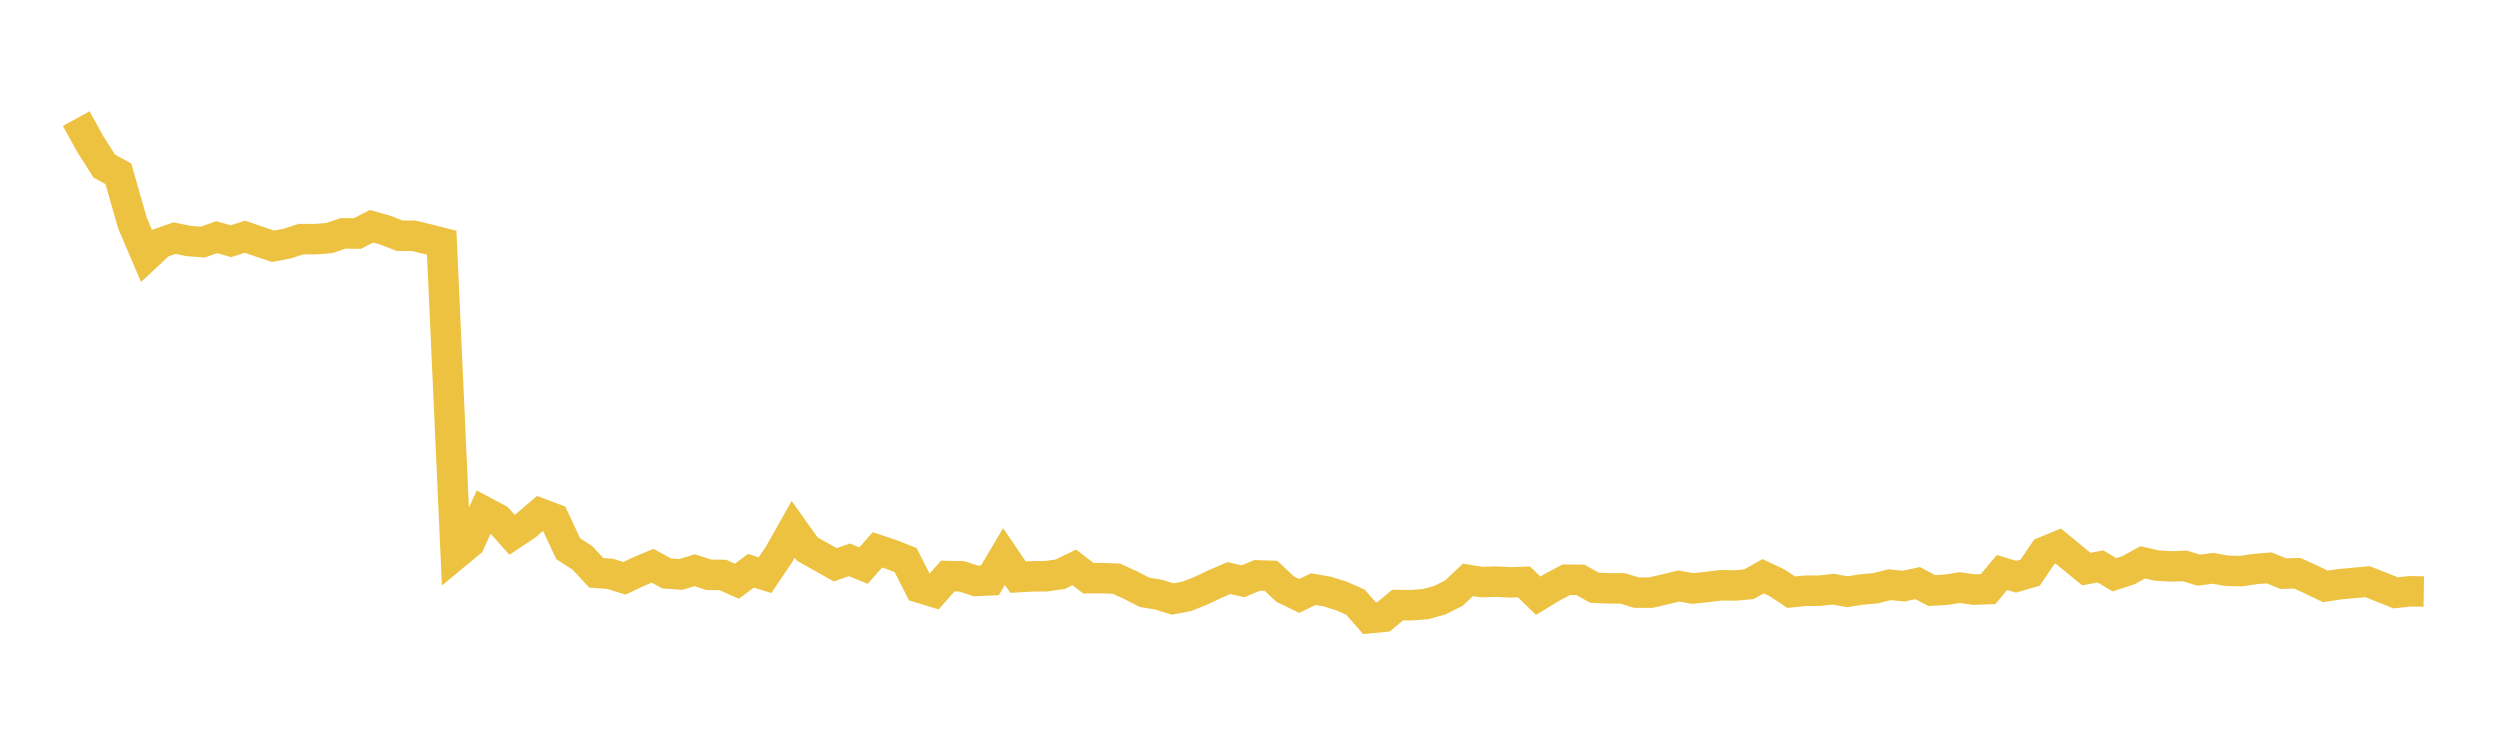 <svg width="164" height="48" xmlns="http://www.w3.org/2000/svg" xmlns:xlink="http://www.w3.org/1999/xlink"><path fill="none" stroke="rgb(237,194,64)" stroke-width="2" d="M5,7.781L5.922,9.453L6.844,10.898L7.766,11.401L8.689,14.632L9.611,16.796L10.533,15.938L11.455,15.619L12.377,15.81L13.299,15.88L14.222,15.559L15.144,15.824L16.066,15.527L16.988,15.845L17.91,16.155L18.832,15.98L19.754,15.687L20.677,15.69L21.599,15.619L22.521,15.304L23.443,15.321L24.365,14.843L25.287,15.1L26.21,15.461L27.132,15.467L28.054,15.687L28.976,15.923L29.898,36.361L30.82,35.597L31.743,33.559L32.665,34.047L33.587,35.081L34.509,34.465L35.431,33.677L36.353,34.026L37.275,35.997L38.198,36.593L39.12,37.579L40.042,37.647L40.964,37.938L41.886,37.499L42.808,37.111L43.731,37.618L44.653,37.684L45.575,37.408L46.497,37.705L47.419,37.719L48.341,38.129L49.263,37.443L50.186,37.728L51.108,36.362L52.03,34.725L52.952,36.015L53.874,36.536L54.796,37.051L55.719,36.724L56.641,37.105L57.563,36.069L58.485,36.378L59.407,36.742L60.329,38.552L61.251,38.834L62.174,37.789L63.096,37.81L64.018,38.111L64.94,38.068L65.862,36.51L66.784,37.861L67.707,37.808L68.629,37.802L69.551,37.669L70.473,37.22L71.395,37.929L72.317,37.926L73.24,37.963L74.162,38.383L75.084,38.856L76.006,39.008L76.928,39.295L77.85,39.122L78.772,38.756L79.695,38.318L80.617,37.921L81.539,38.134L82.461,37.747L83.383,37.774L84.305,38.646L85.228,39.093L86.15,38.647L87.072,38.806L87.994,39.095L88.916,39.5L89.838,40.551L90.76,40.462L91.683,39.691L92.605,39.704L93.527,39.627L94.449,39.372L95.371,38.911L96.293,38.04L97.216,38.186L98.138,38.155L99.06,38.203L99.982,38.176L100.904,39.082L101.826,38.522L102.749,38.029L103.671,38.037L104.593,38.551L105.515,38.596L106.437,38.596L107.359,38.876L108.281,38.878L109.204,38.667L110.126,38.442L111.048,38.605L111.97,38.507L112.892,38.392L113.814,38.407L114.737,38.322L115.659,37.801L116.581,38.235L117.503,38.848L118.425,38.753L119.347,38.751L120.269,38.652L121.192,38.818L122.114,38.67L123.036,38.591L123.958,38.357L124.88,38.448L125.802,38.253L126.725,38.741L127.647,38.689L128.569,38.548L129.491,38.677L130.413,38.646L131.335,37.554L132.257,37.832L133.18,37.564L134.102,36.201L135.024,35.821L135.946,36.581L136.868,37.333L137.79,37.157L138.713,37.705L139.635,37.4L140.557,36.89L141.479,37.098L142.401,37.158L143.323,37.124L144.246,37.405L145.168,37.28L146.09,37.445L147.012,37.466L147.934,37.328L148.856,37.254L149.778,37.63L150.701,37.605L151.623,38.022L152.545,38.468L153.467,38.327L154.389,38.242L155.311,38.159L156.234,38.522L157.156,38.89L158.078,38.79L159,38.805"></path></svg>